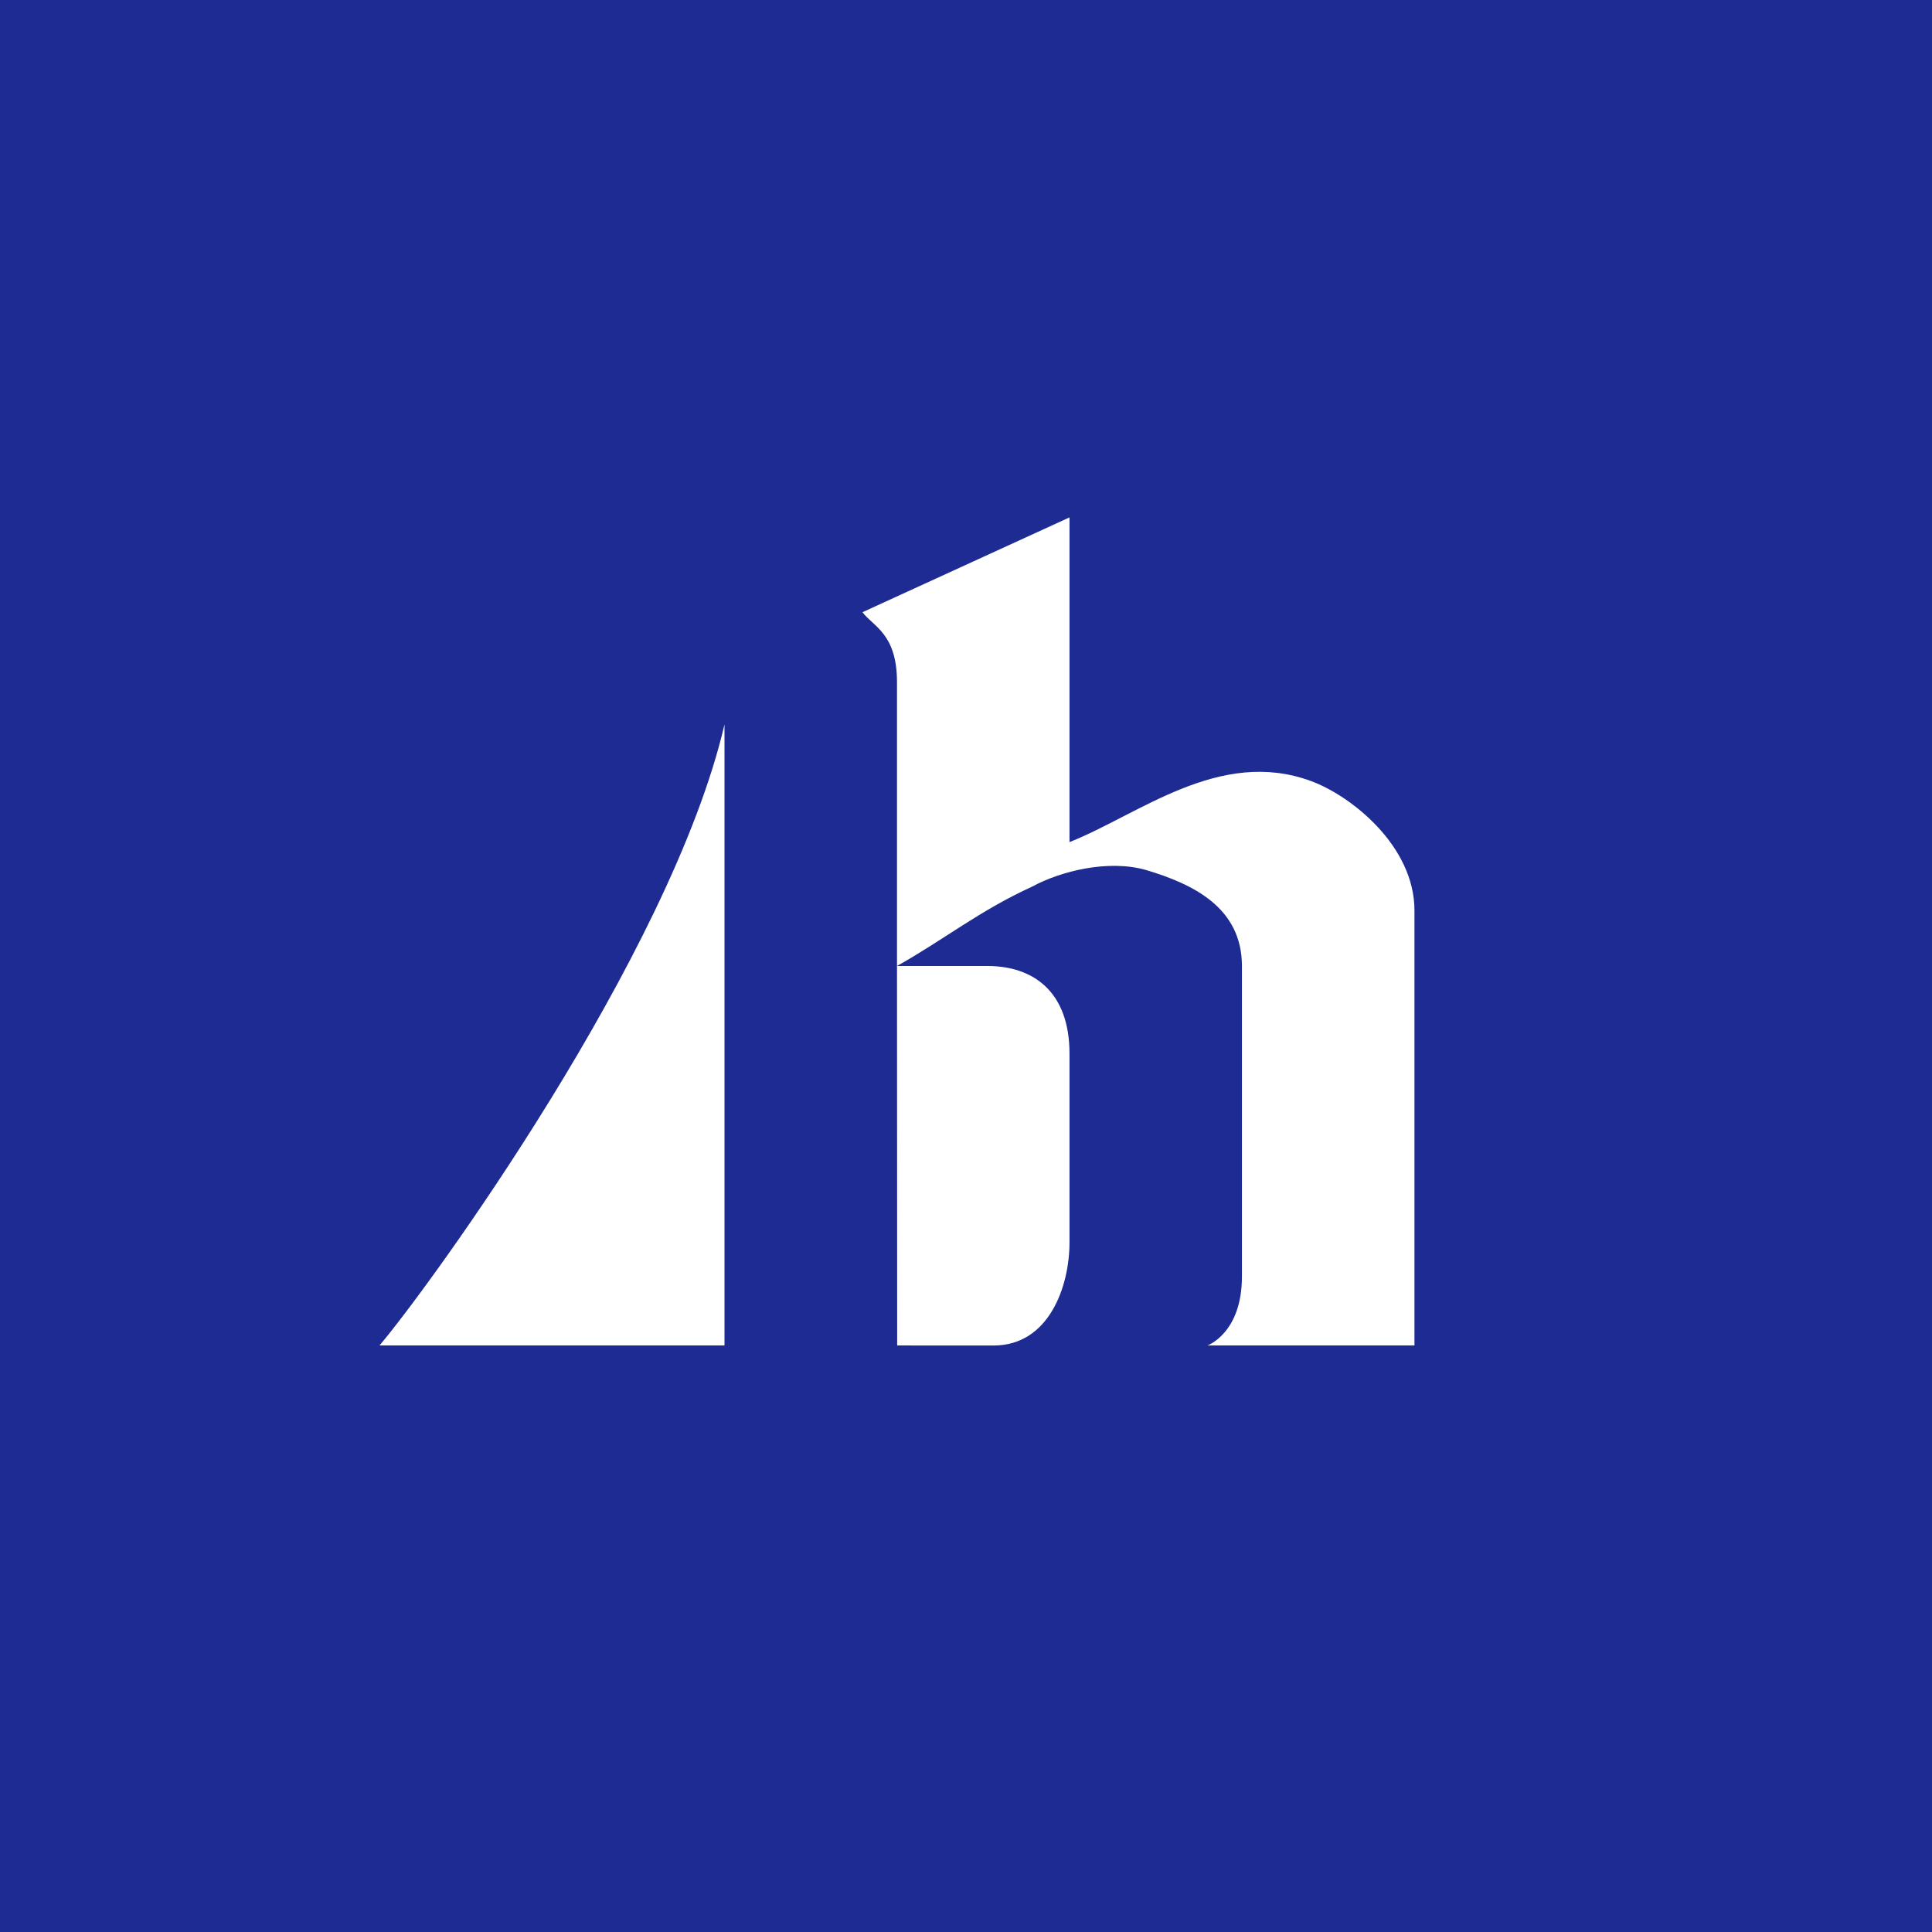 <svg width="56" height="56" xmlns="http://www.w3.org/2000/svg"><path fill="#1D2B93" d="M0 0h56v56H0z"/><path d="M41 38.998h-6s.998-.355.998-1.998v-9c0-1.712-1.453-2.383-2.762-2.777-1.104-.324-2.496.03-3.31.472-1.52.692-2.56 1.538-3.926 2.305v-8.227c0-1.416-.697-1.615-1-2.028L31 14.997v9.412c2.011-.796 4.348-2.746 7-1.77 1.164.427 2.999 1.88 2.999 3.752v12.607z" fill="#fff"/><path d="M31 36.01c0 1.294-.604 2.99-2.198 2.99l-2.797-.001L26 28h2.624c1.318 0 2.381.736 2.376 2.554v5.457zM21 38.999H11c1.429-1.686 8.442-11.312 10-18v18z" fill="#fff"/></svg>